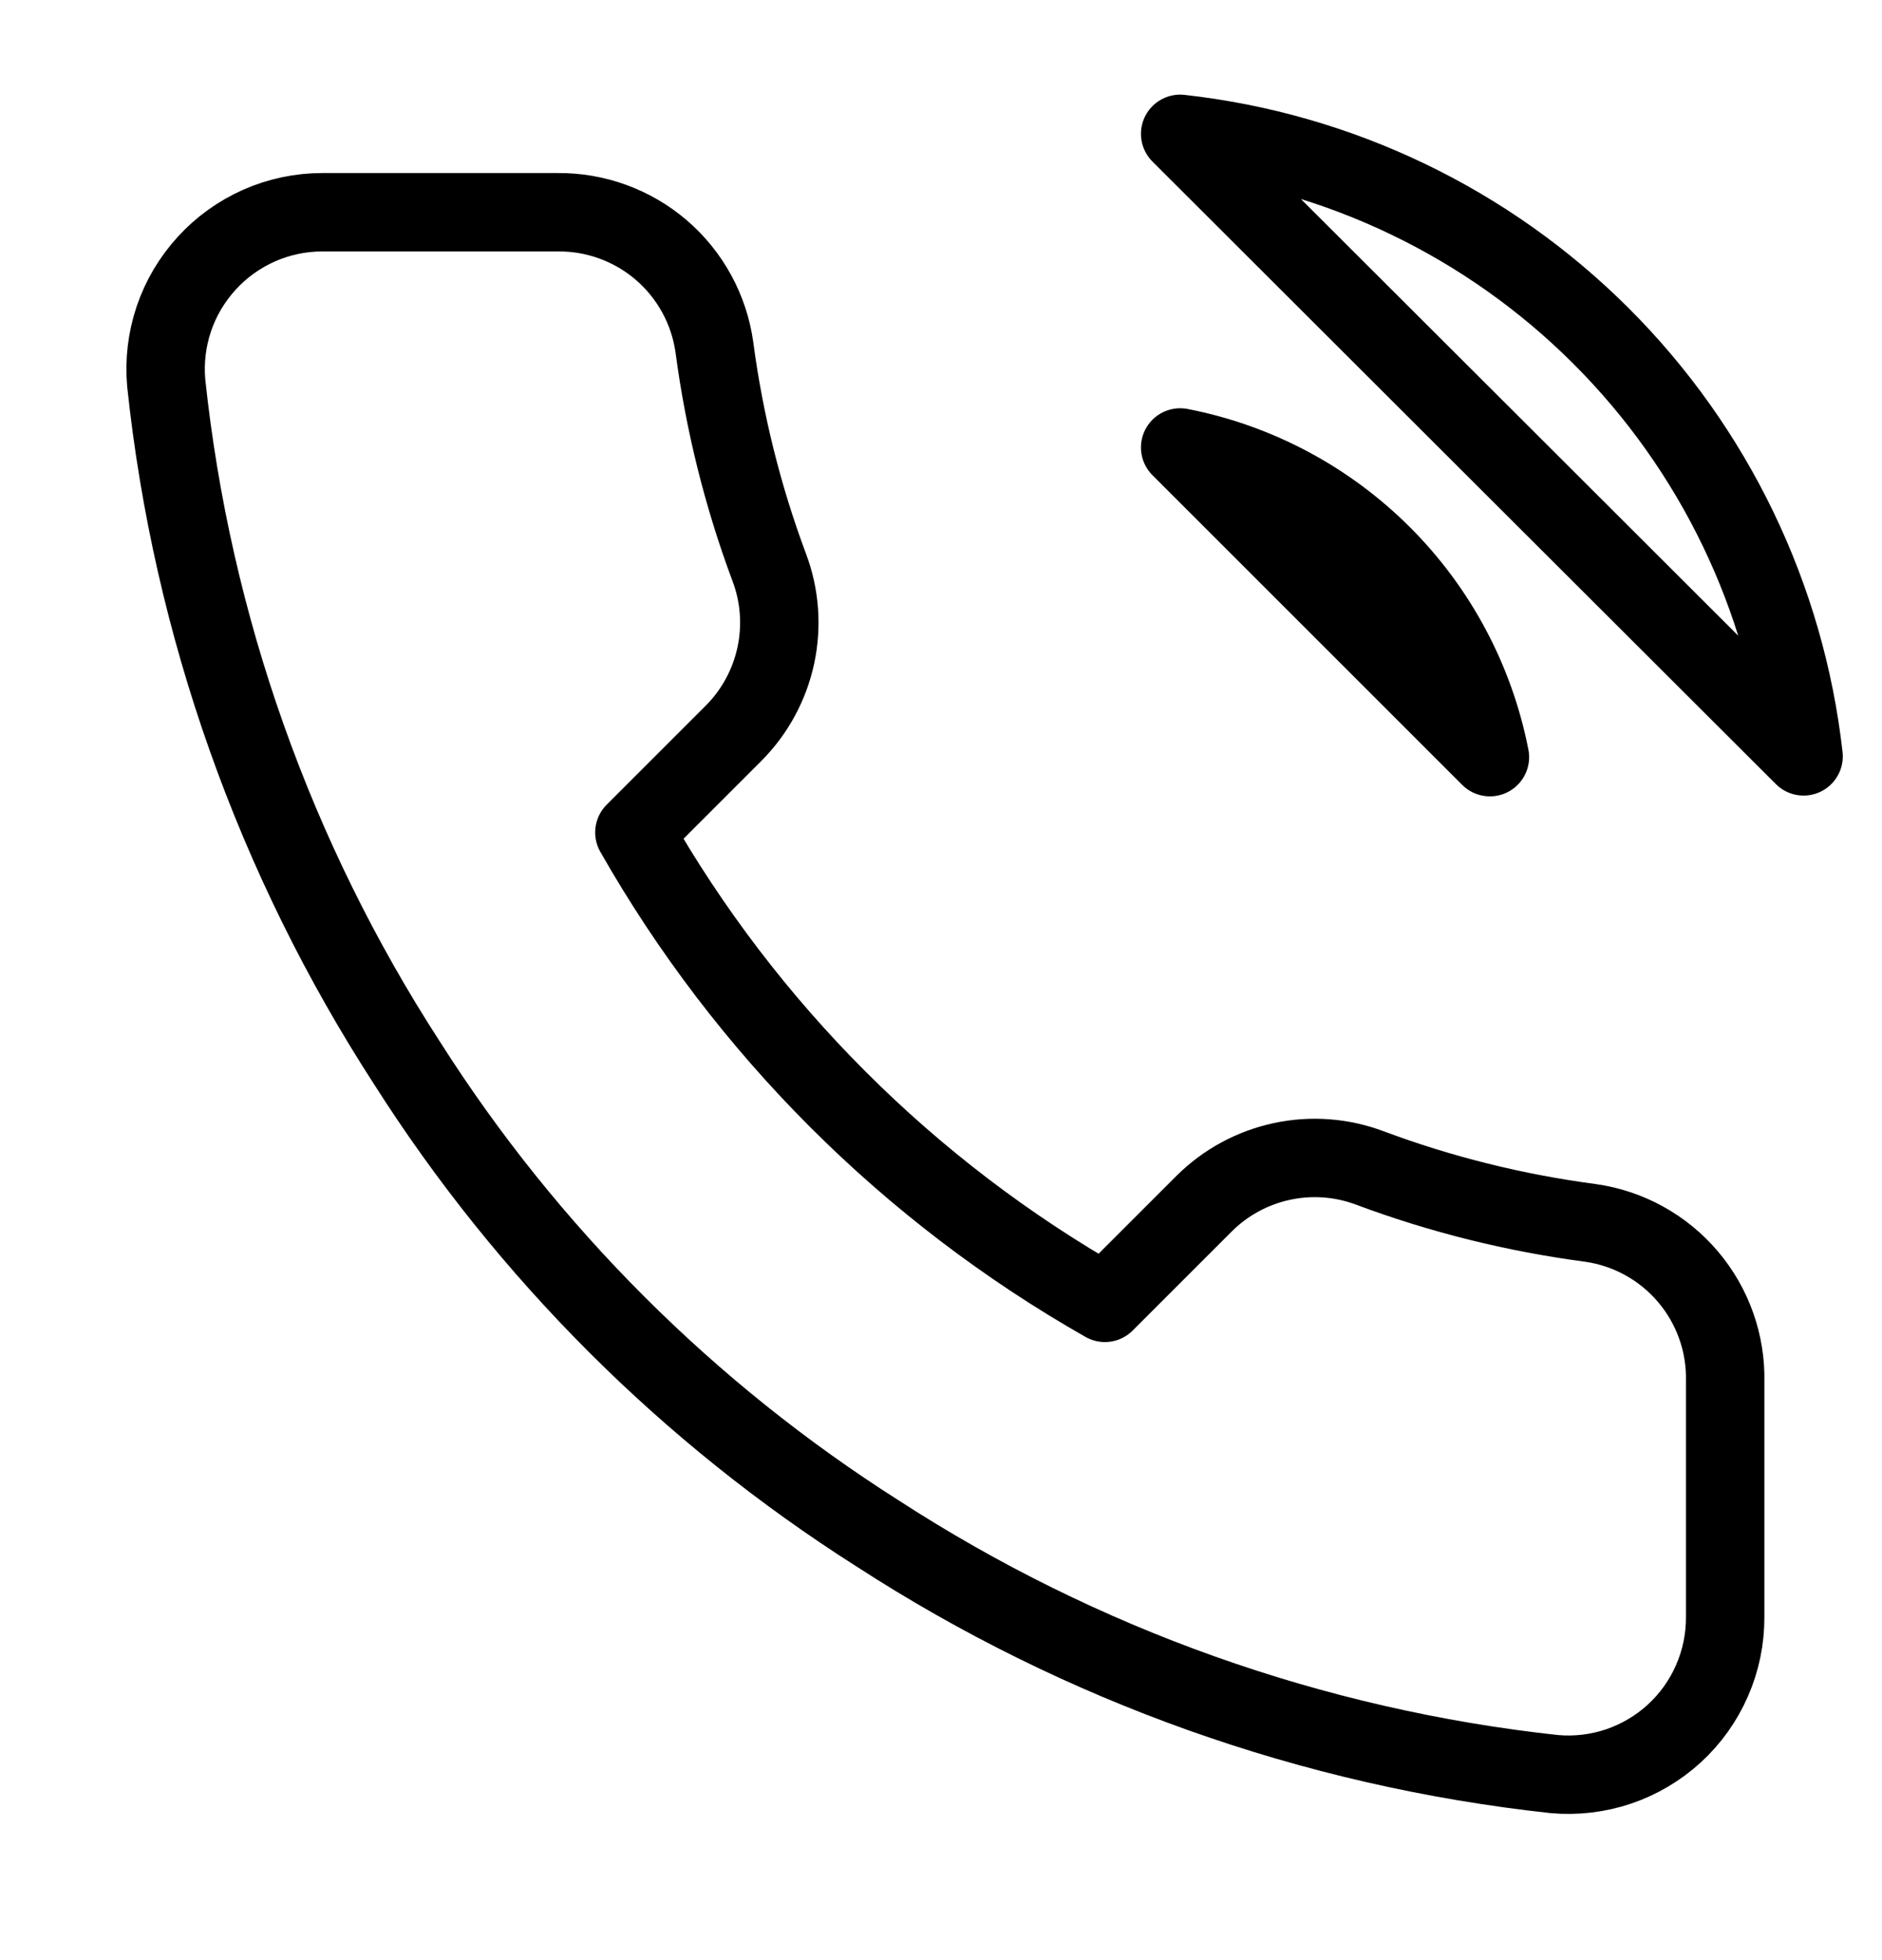 <svg width="24" height="25" viewBox="0 0 24 25" fill="none" xmlns="http://www.w3.org/2000/svg">
<path d="M15.05 5.707C16.027 5.897 16.924 6.375 17.628 7.079C18.332 7.783 18.809 8.68 19 9.657L15.05 5.707ZM15.05 1.707C17.079 1.932 18.972 2.841 20.416 4.284C21.861 5.727 22.772 7.618 23 9.647L15.05 1.707ZM22 17.627V20.627C22.001 20.905 21.944 21.181 21.832 21.436C21.721 21.691 21.557 21.921 21.352 22.109C21.147 22.297 20.905 22.44 20.641 22.53C20.377 22.619 20.097 22.652 19.82 22.627C16.743 22.293 13.787 21.241 11.19 19.557C8.774 18.022 6.725 15.973 5.19 13.557C3.5 10.948 2.448 7.978 2.12 4.887C2.095 4.61 2.128 4.332 2.216 4.069C2.305 3.805 2.448 3.564 2.635 3.359C2.822 3.153 3.05 2.99 3.304 2.877C3.558 2.765 3.832 2.707 4.11 2.707H7.11C7.595 2.702 8.066 2.874 8.434 3.19C8.802 3.507 9.042 3.946 9.11 4.427C9.237 5.387 9.471 6.33 9.81 7.237C9.945 7.595 9.974 7.984 9.894 8.358C9.814 8.732 9.629 9.075 9.36 9.347L8.09 10.617C9.514 13.12 11.586 15.193 14.09 16.617L15.36 15.347C15.632 15.078 15.975 14.893 16.349 14.813C16.723 14.733 17.112 14.762 17.47 14.897C18.377 15.236 19.32 15.47 20.28 15.597C20.766 15.665 21.209 15.91 21.526 16.284C21.844 16.659 22.012 17.137 22 17.627Z" stroke="#CFA288" style="stroke:#CFA288;stroke:color(display-p3 0.812 0.635 0.533);stroke-opacity:1;" stroke-linecap="round" stroke-linejoin="round"/>
</svg>
